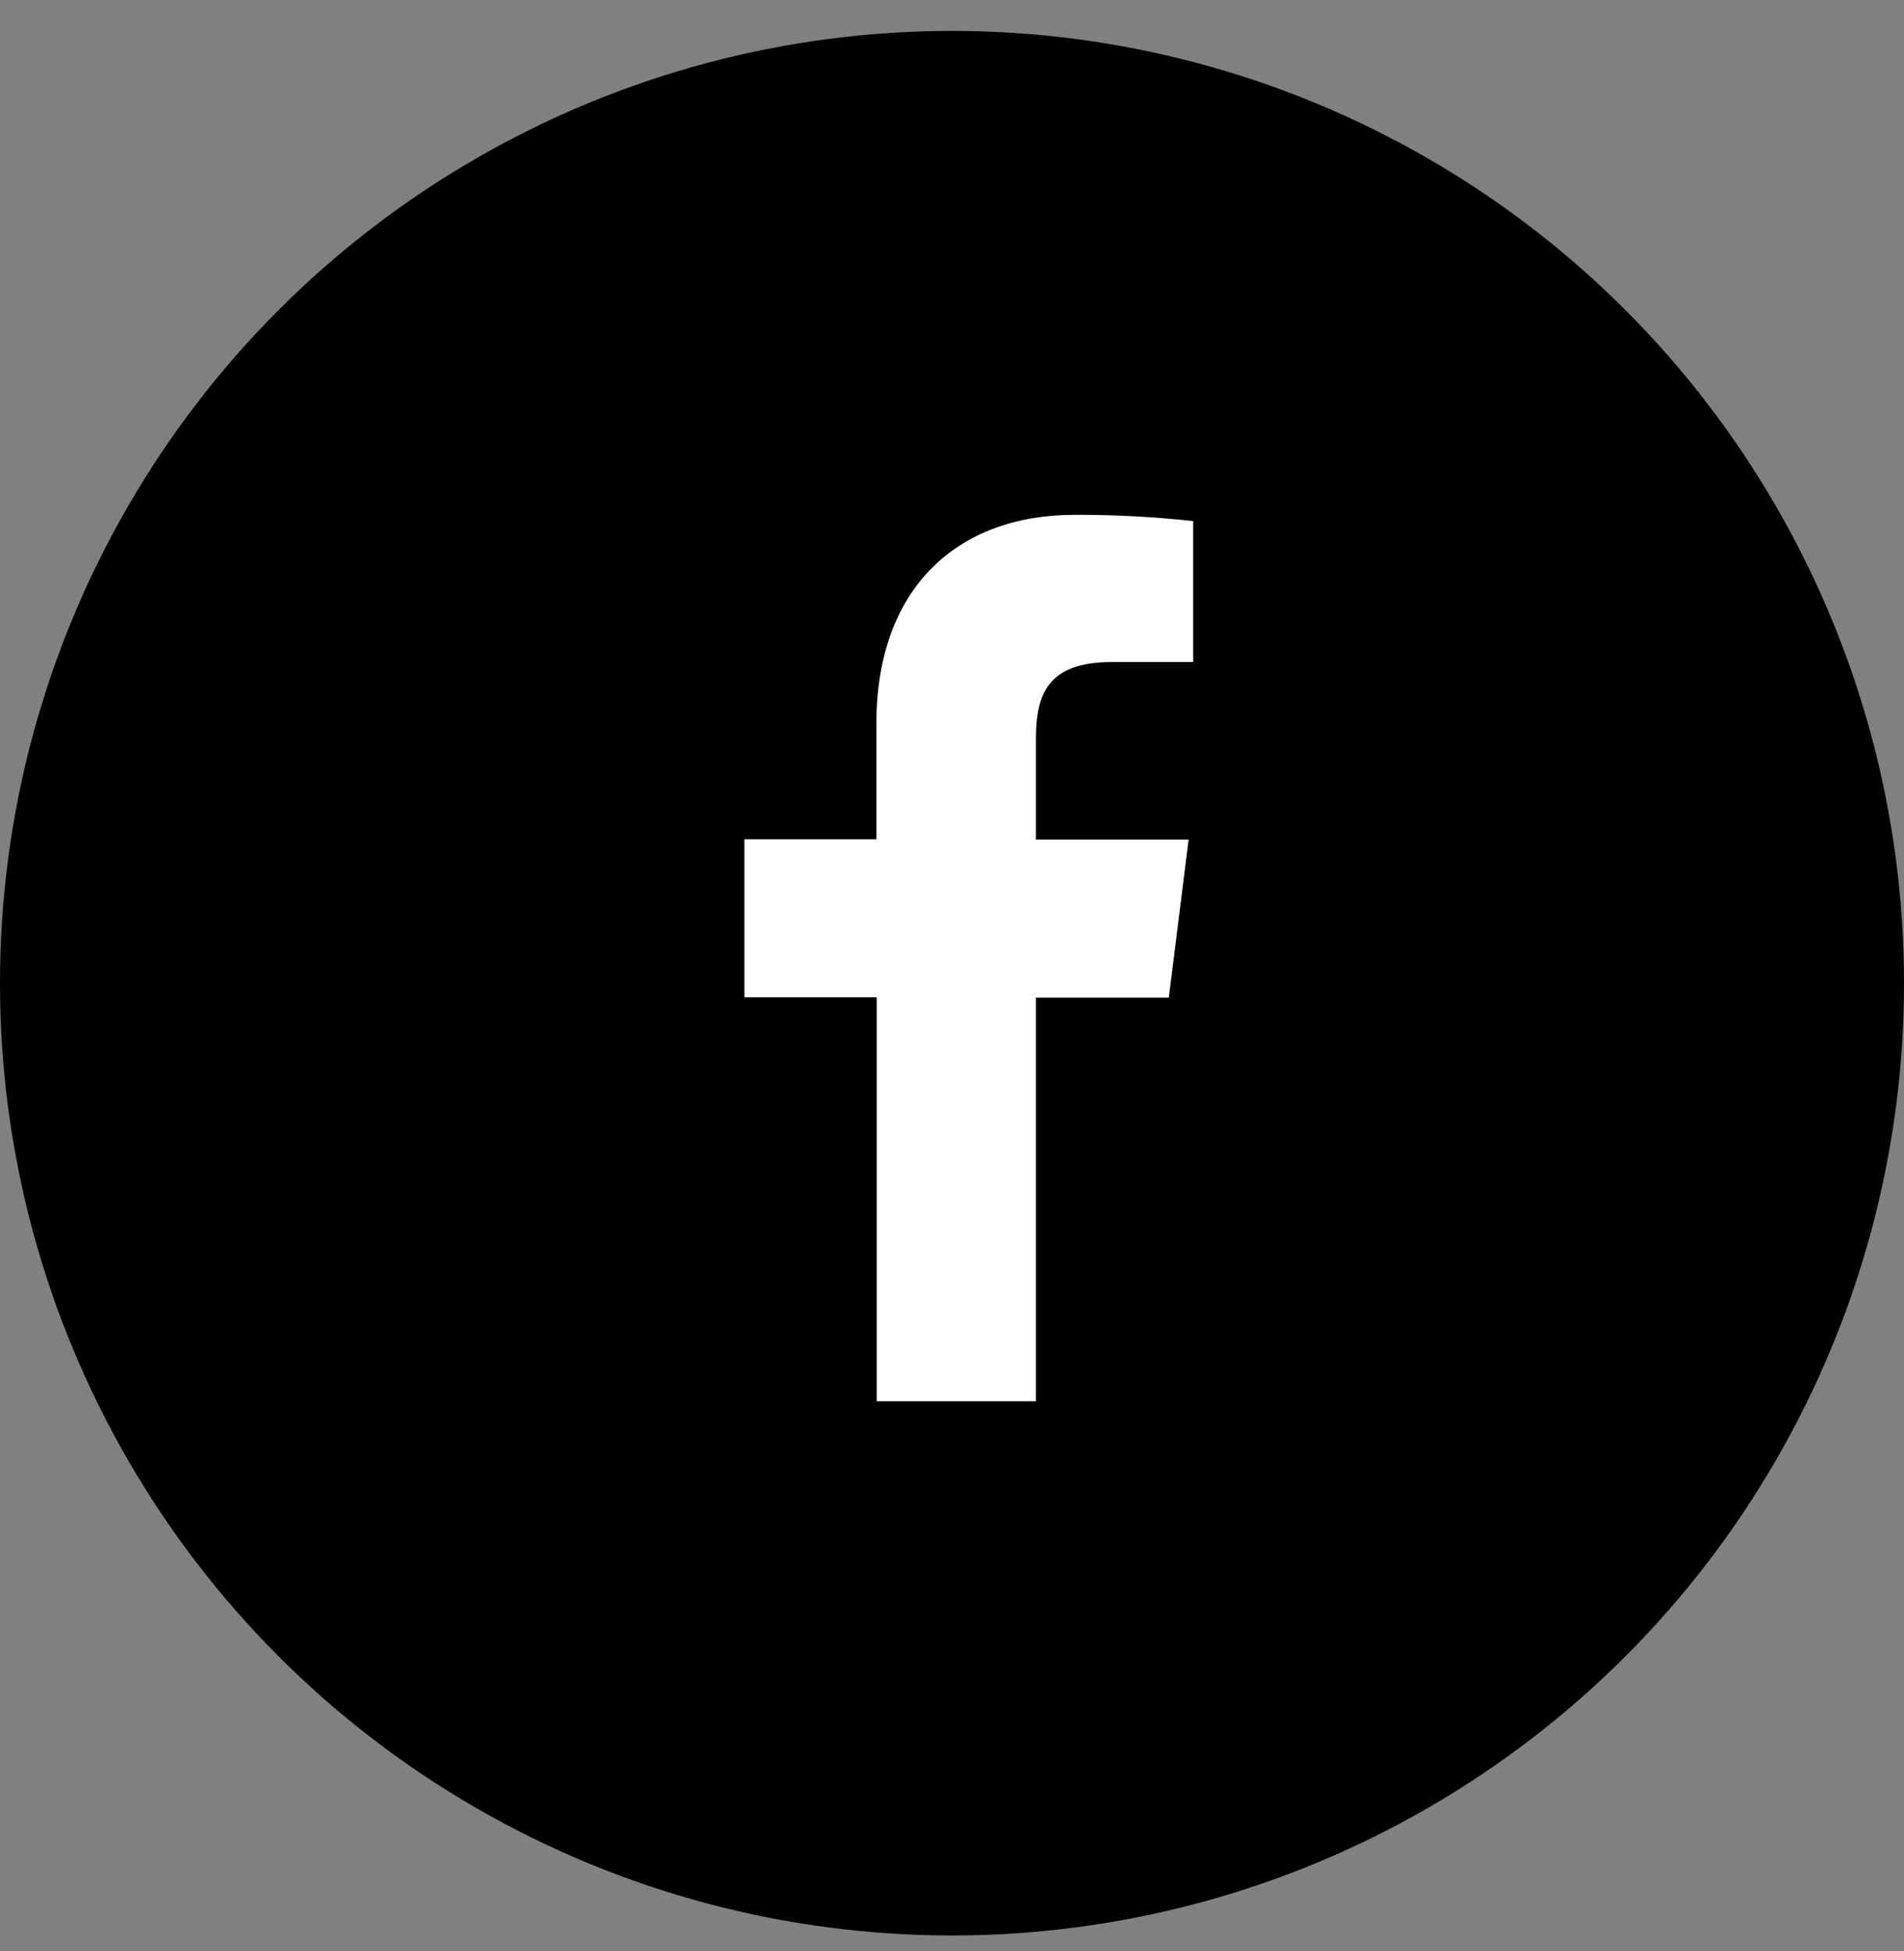 <svg width="41" height="42" viewBox="0 0 41 42" fill="none" xmlns="http://www.w3.org/2000/svg">
<rect x="0" y="0" width="41" height="42" fill="#808080" stroke="none"/>
<circle cx="20.5" cy="21.166" r="20.5" fill="black"/>
<path d="M22.308 30.166V21.476H25.169L25.595 18.073H22.308V15.906C22.308 14.924 22.575 14.252 23.95 14.252H25.693V11.218C24.845 11.125 23.993 11.08 23.14 11.083C20.61 11.083 18.873 12.665 18.873 15.569V18.067H16.03V21.469H18.88V30.166H22.308Z" fill="white"/>
</svg>
